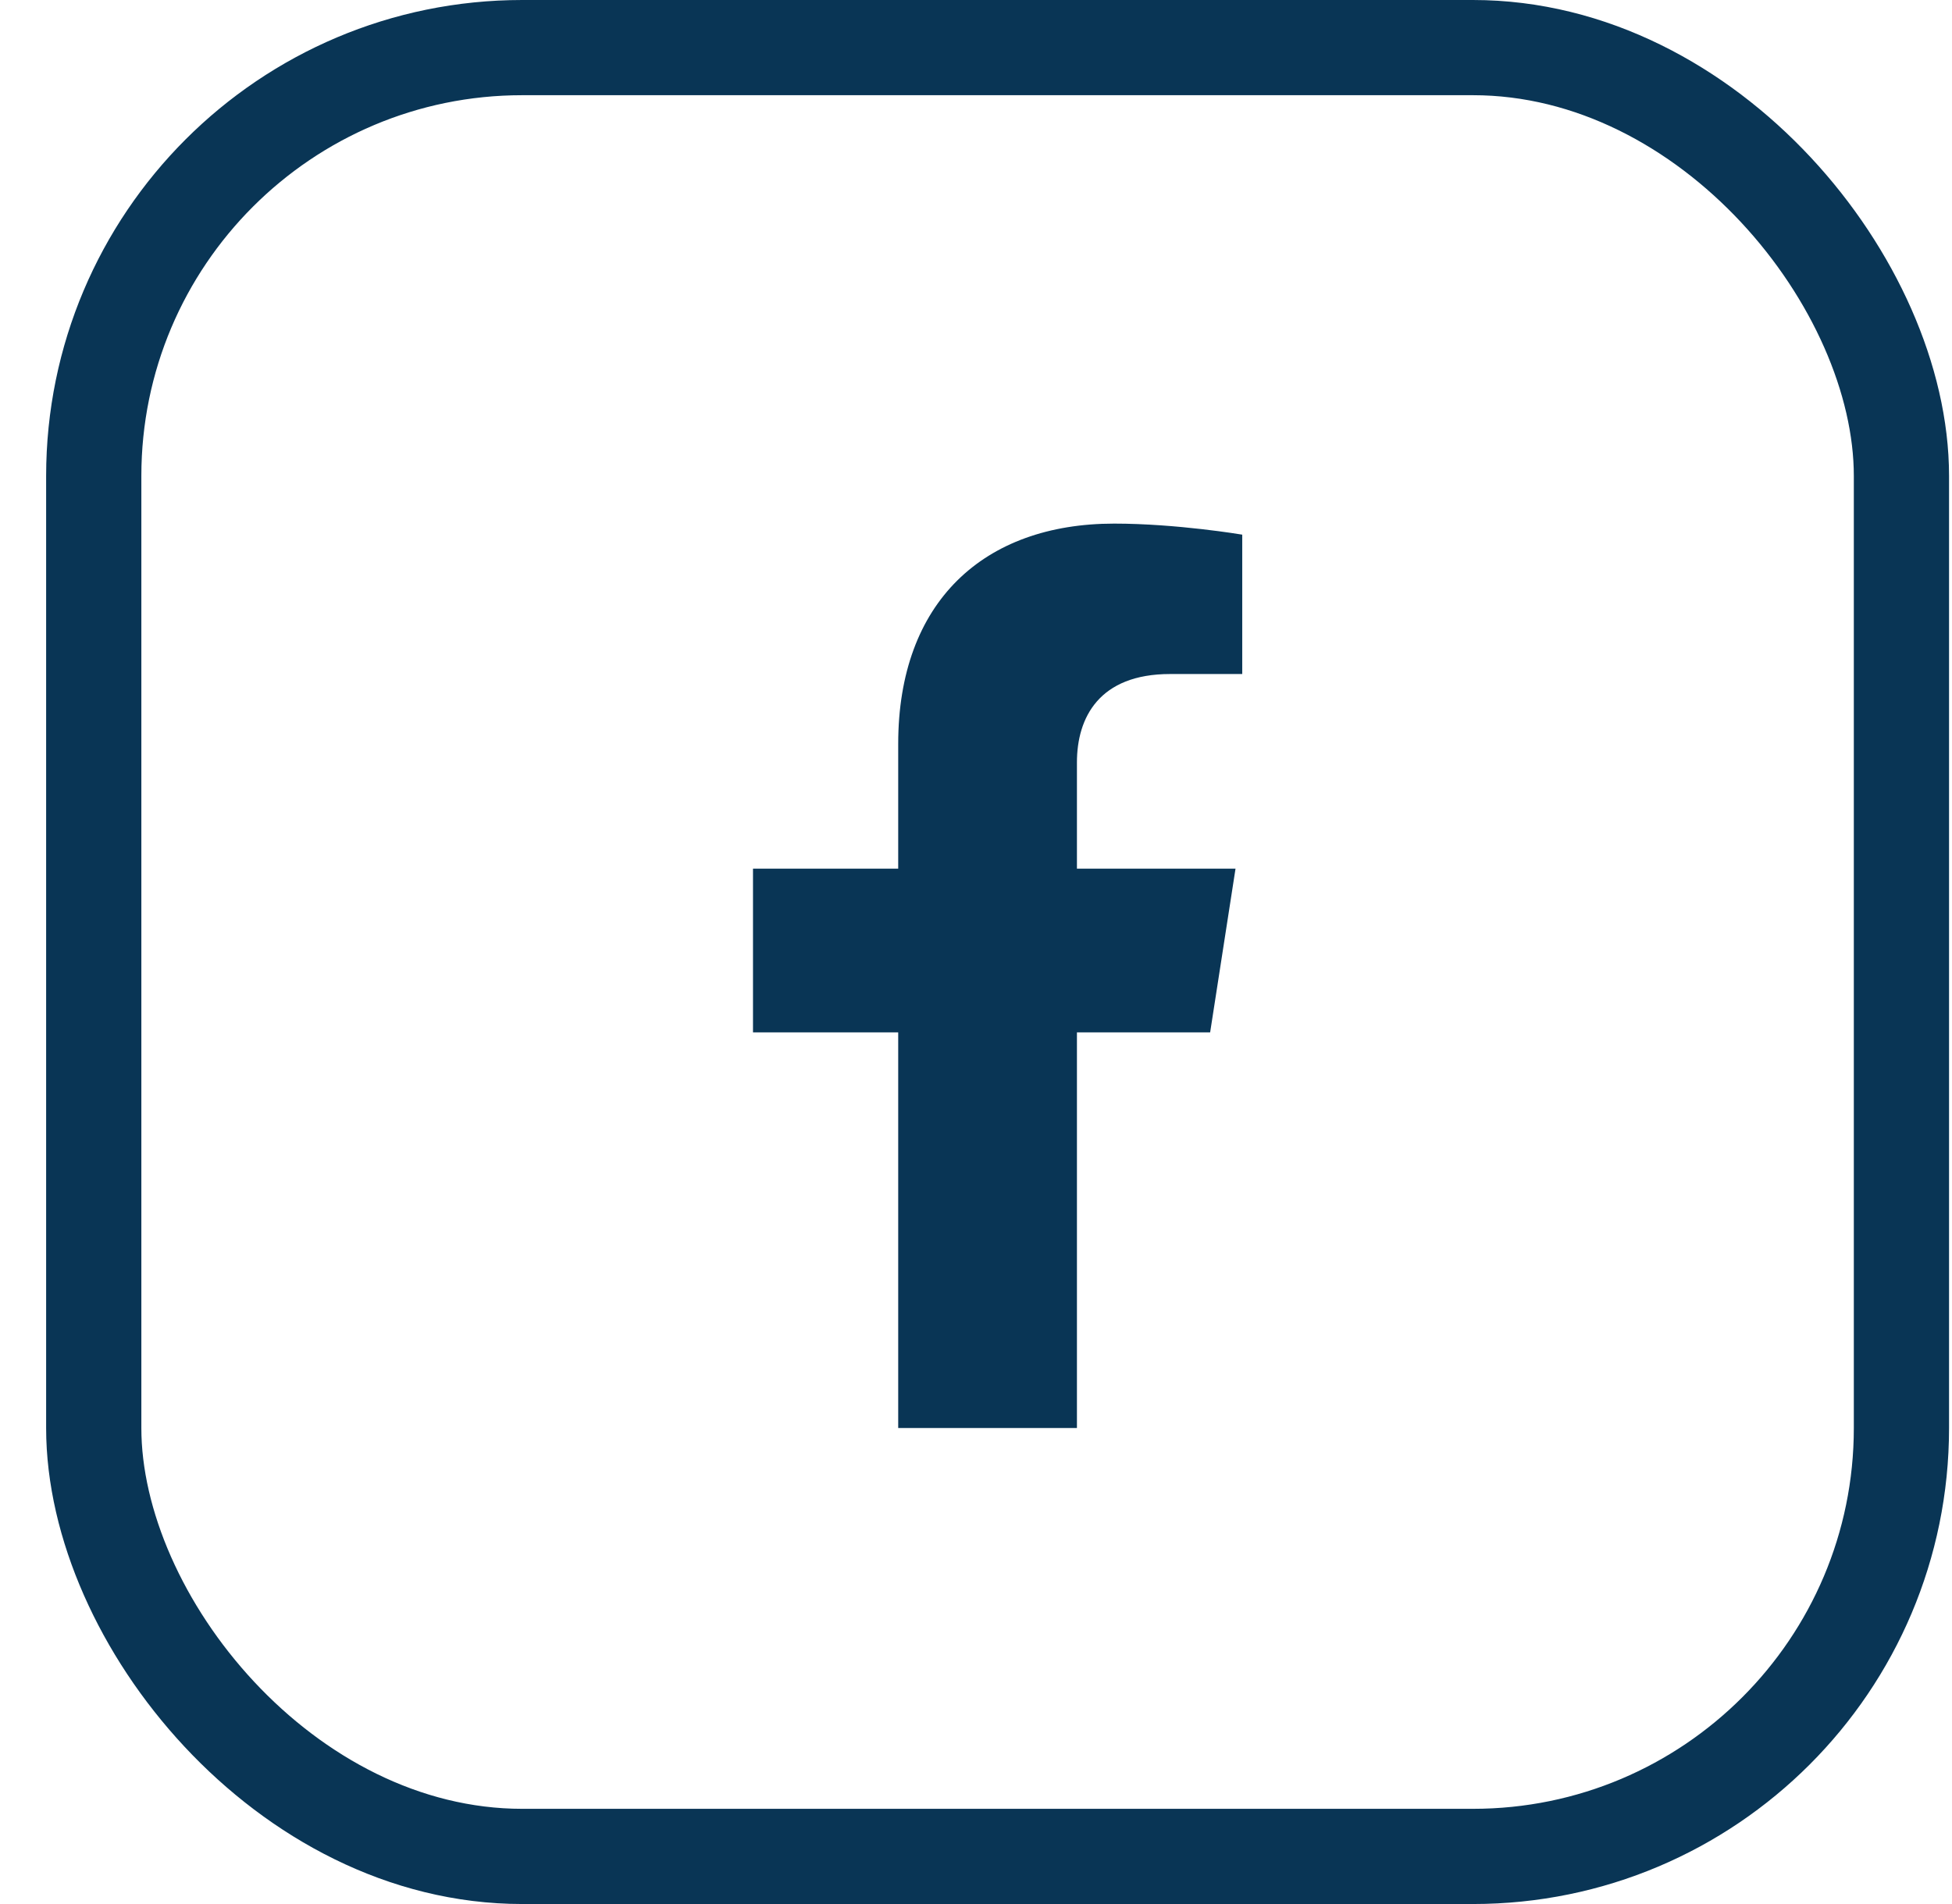 <svg width="41" height="40" viewBox="0 0 41 40" fill="none" xmlns="http://www.w3.org/2000/svg">
<rect x="1.969" y="1" width="37.969" height="38" rx="9" stroke="#093555" stroke-width="2"/>
<g clip-path="url(#clip0_31_127)">
<path d="M25.418 21.688L25.951 18.249H22.62V16.018C22.62 15.077 23.085 14.16 24.577 14.16H26.092V11.232C26.092 11.232 24.717 11 23.403 11C20.66 11 18.866 12.647 18.866 15.628V18.249H15.816V21.688H18.866V30H22.62V21.688H25.418Z" fill="#093555"/>
</g>
<defs>
<clipPath id="clip0_31_127">
<rect width="11.991" height="19" fill="white" transform="translate(14.959 11)"/>
</clipPath>
</defs>
</svg>
